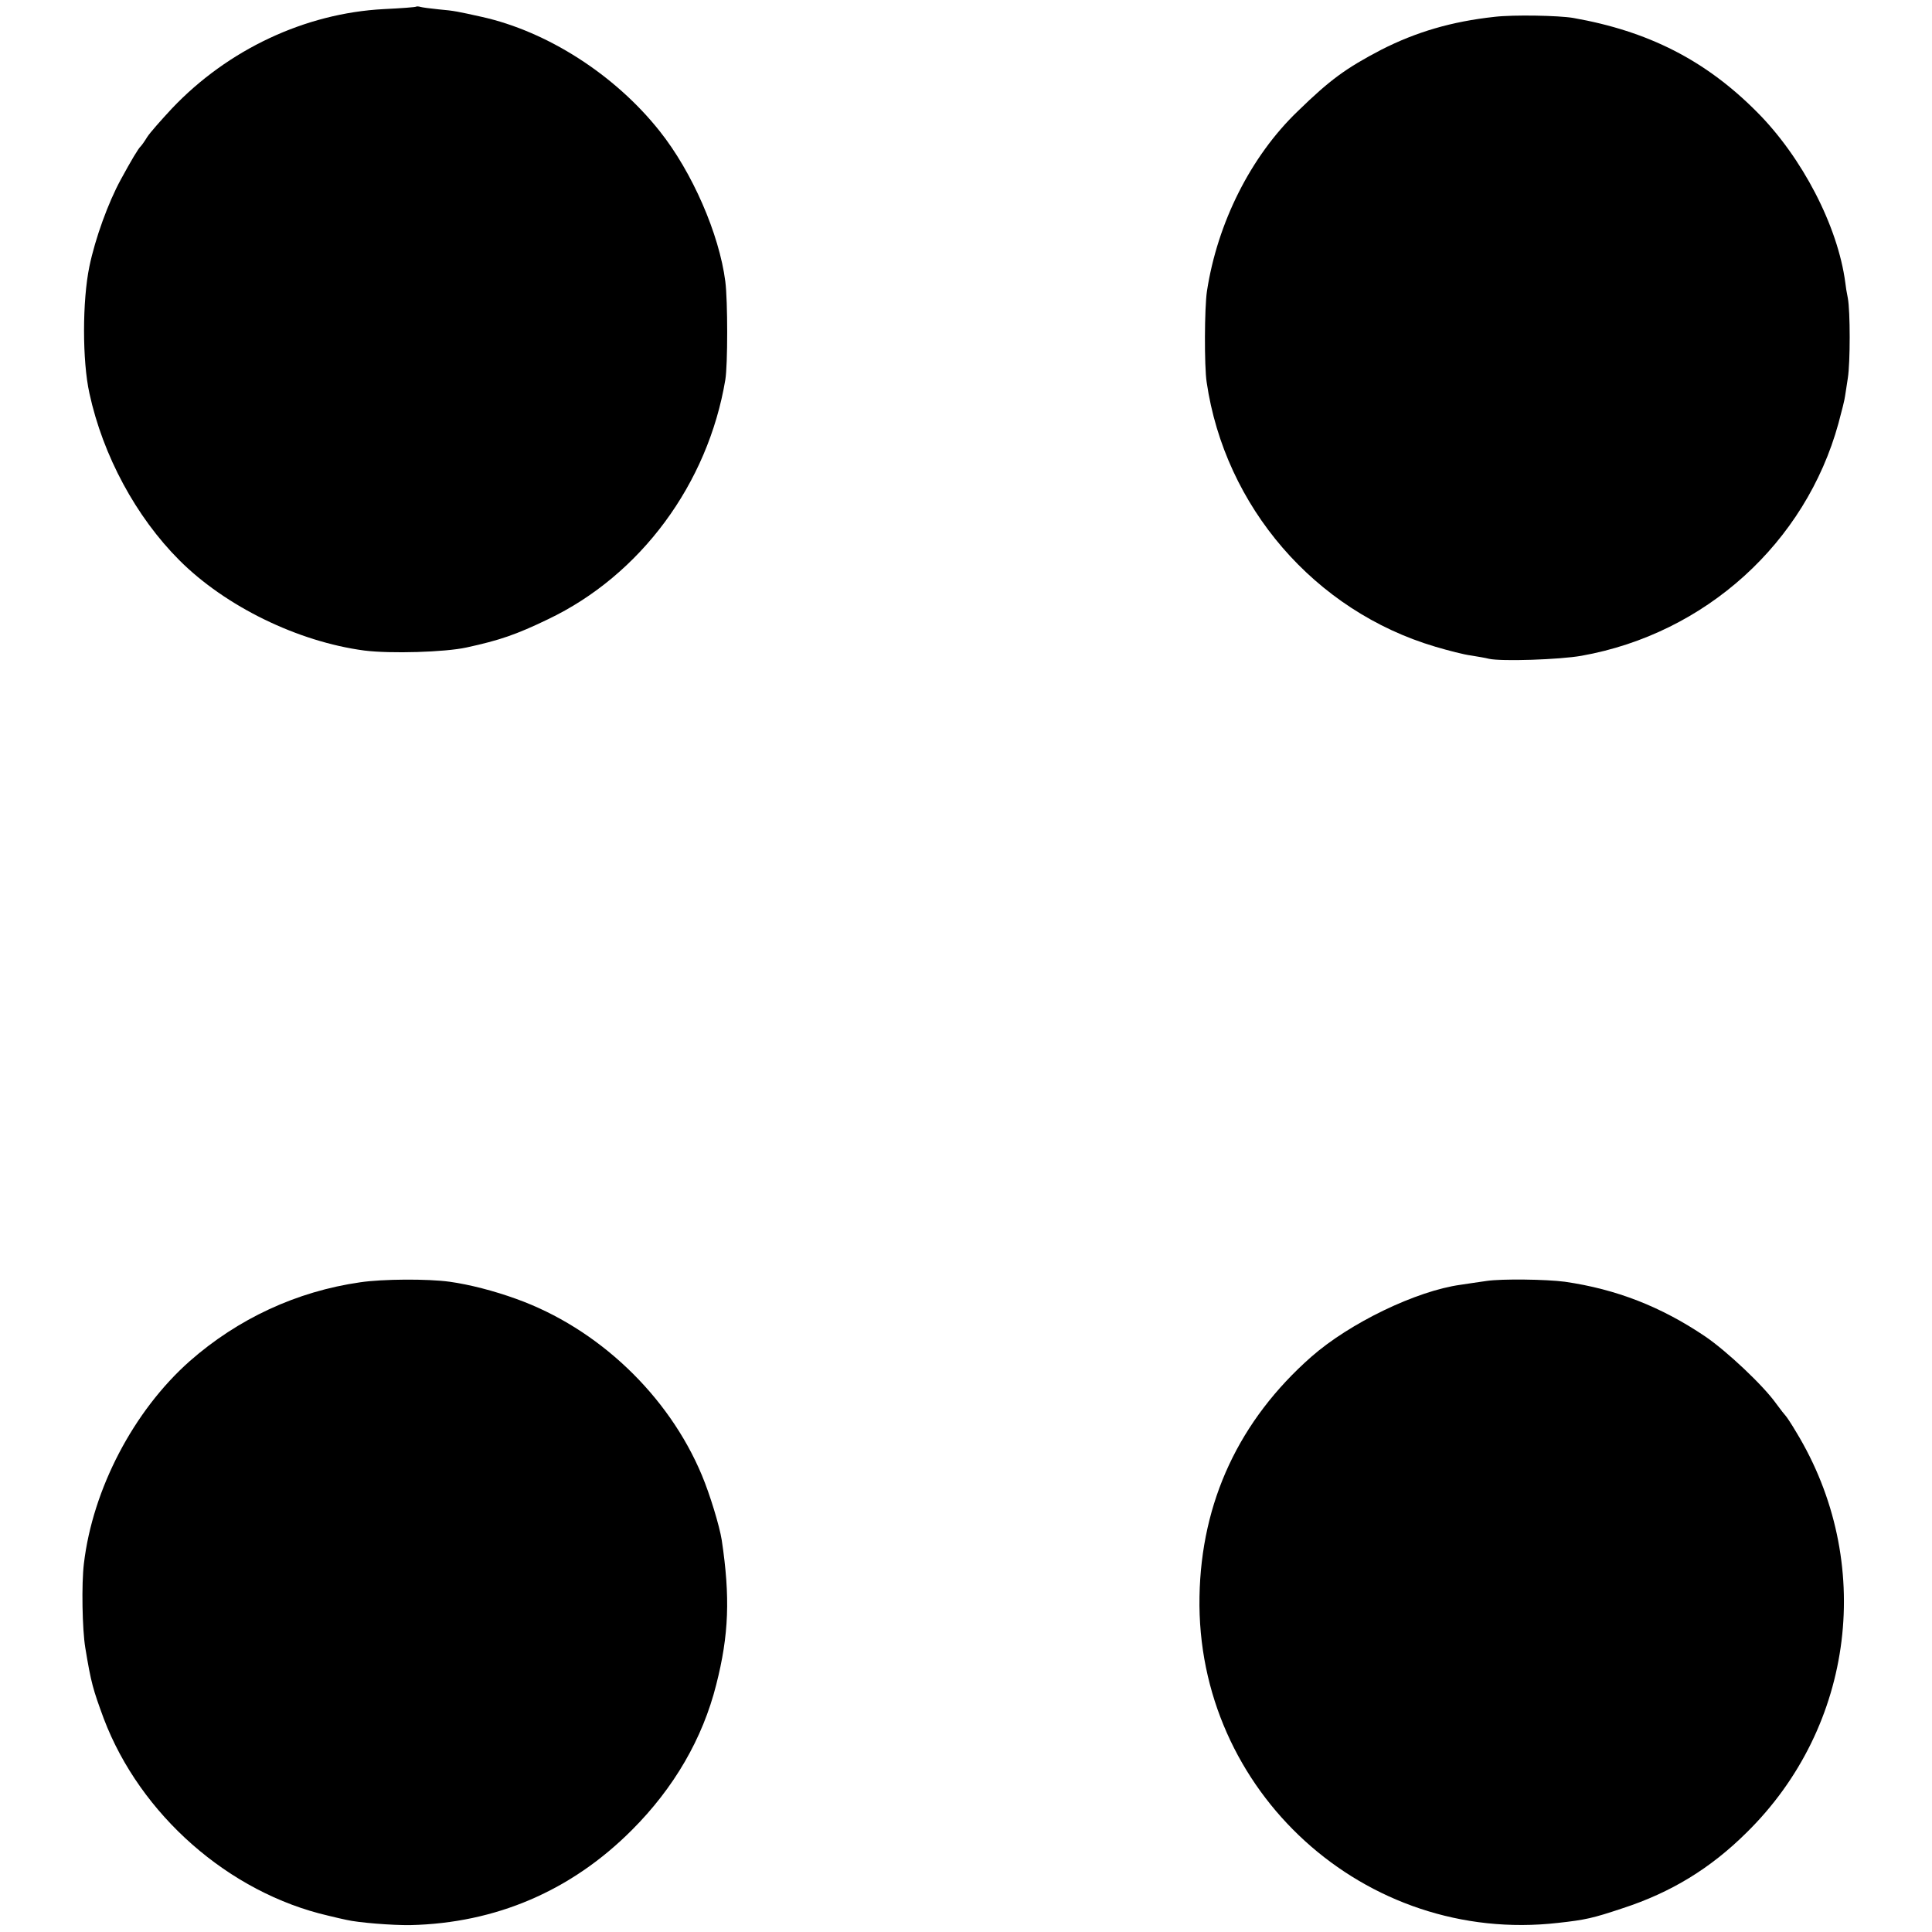 <?xml version="1.0" standalone="no"?>
<!DOCTYPE svg PUBLIC "-//W3C//DTD SVG 20010904//EN"
 "http://www.w3.org/TR/2001/REC-SVG-20010904/DTD/svg10.dtd">
<svg version="1.0" xmlns="http://www.w3.org/2000/svg"
 width="700pt" height="700pt" viewBox="0 0 700 700"
 preserveAspectRatio="xMidYMid meet">
<g transform="translate(0,700) scale(0.1,-0.1)"
fill="#000000" stroke="none">
<path d="M1508 6976 c-1 -2 -55 -6 -118 -9 -284 -15 -564 -146 -767 -360 -39
-42 -80 -88 -90 -104 -9 -15 -20 -30 -23 -33 -9 -8 -35 -52 -72 -120 -46 -84
-93 -214 -114 -315 -26 -125 -26 -343 0 -460 49 -226 169 -448 326 -605 167
-167 429 -295 670 -327 94 -12 293 -6 370 11 120 26 181 47 295 102 336 160
580 491 643 868 9 54 9 286 0 356 -22 172 -120 397 -238 545 -161 203 -406
361 -645 414 -86 19 -98 22 -155 27 -30 3 -60 7 -67 9 -6 2 -13 2 -15 1z"/>
<path d="M5415 6939 c-156 -17 -284 -55 -410 -119 -128 -67 -185 -108 -303
-223 -170 -163 -291 -404 -329 -652 -9 -59 -10 -273 -1 -330 66 -451 392 -829
828 -958 47 -14 105 -29 130 -32 25 -4 54 -9 65 -12 46 -10 256 -3 335 11 449
80 812 409 931 842 12 44 23 88 24 99 2 11 6 40 10 65 9 56 9 243 0 290 -4 19
-8 44 -9 55 -27 206 -157 456 -321 620 -186 187 -393 292 -665 340 -53 9 -217
12 -285 4z"/>
<path d="M1305 2354 c-230 -33 -443 -132 -618 -286 -203 -180 -351 -463 -383
-733 -9 -74 -6 -239 5 -305 21 -128 28 -151 67 -257 132 -348 453 -631 814
-714 25 -6 54 -13 65 -15 42 -10 166 -20 232 -19 309 7 583 124 803 345 152
152 256 331 305 526 46 180 51 317 20 524 -8 51 -43 166 -72 235 -121 290
-377 533 -673 639 -80 29 -169 52 -241 62 -80 11 -243 10 -324 -2z"/>
<path d="M5387 2359 c-27 -4 -70 -10 -95 -14 -160 -22 -401 -138 -541 -261
-261 -230 -399 -525 -405 -869 -13 -705 599 -1262 1299 -1182 100 11 126 17
234 53 175 57 318 144 449 274 392 385 466 982 179 1453 -17 29 -34 54 -37 57
-3 3 -19 23 -35 45 -47 66 -179 190 -257 243 -160 108 -322 171 -508 198 -68
9 -229 11 -283 3z"/>
</g>
</svg>

